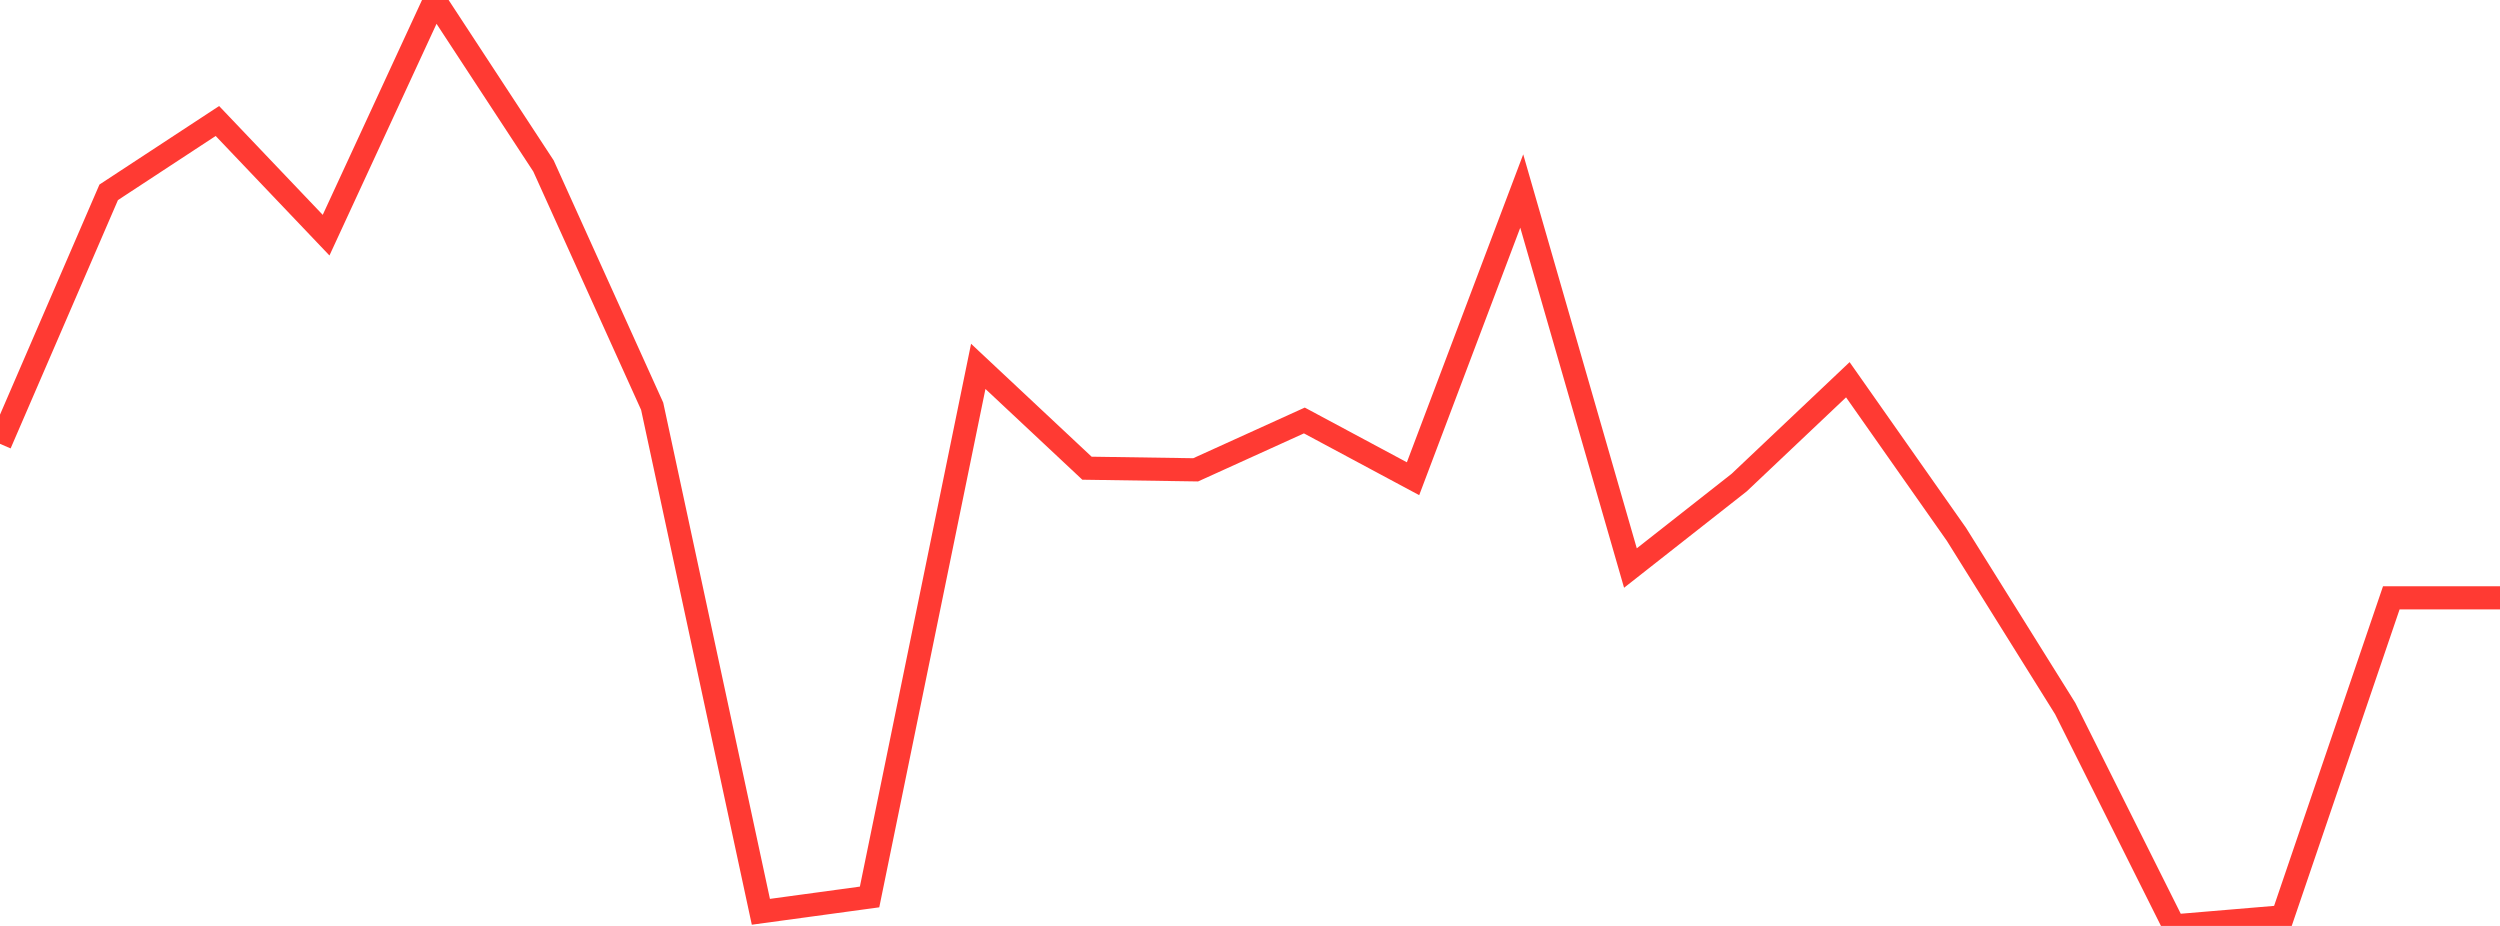 <?xml version="1.0" standalone="no"?>
<!DOCTYPE svg PUBLIC "-//W3C//DTD SVG 1.1//EN" "http://www.w3.org/Graphics/SVG/1.1/DTD/svg11.dtd">

<svg width="135" height="50" viewBox="0 0 135 50" preserveAspectRatio="none" 
  xmlns="http://www.w3.org/2000/svg"
  xmlns:xlink="http://www.w3.org/1999/xlink">


<polyline points="0.0, 23.966 5.87, 10.385 11.739, 6.534 17.609, 12.699 23.478, 0.0 29.348, 8.961 35.217, 21.938 41.087, 49.237 46.957, 48.436 52.826, 19.784 58.696, 25.283 64.565, 25.371 70.435, 22.706 76.304, 25.851 82.174, 10.315 88.043, 30.674 93.913, 26.061 99.783, 20.506 105.652, 28.861 111.522, 38.264 117.391, 50.0 123.261, 49.506 129.13, 32.284 135.0, 32.284" fill="none" stroke="#ff3a33" stroke-width="1.25"/>

</svg>